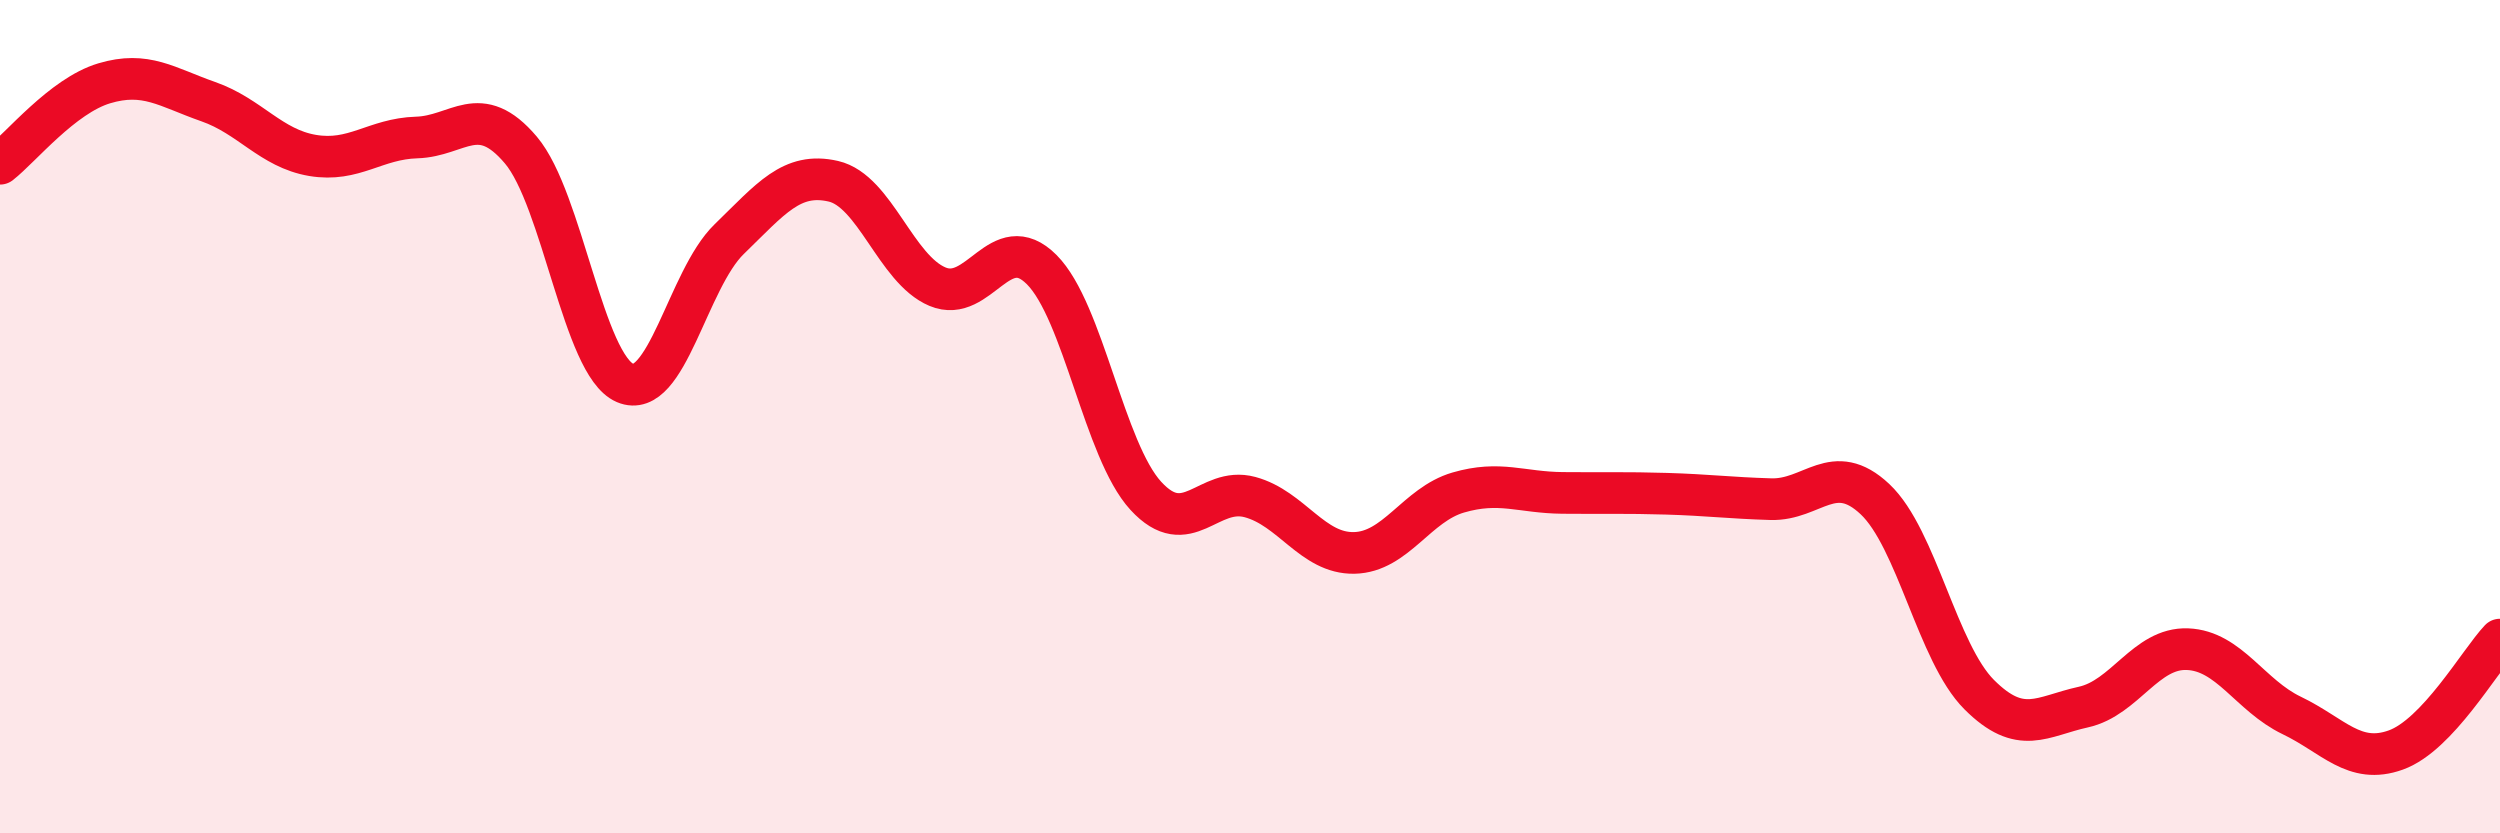 
    <svg width="60" height="20" viewBox="0 0 60 20" xmlns="http://www.w3.org/2000/svg">
      <path
        d="M 0,3.93 C 0.5,3.54 1.5,2.3 2.5,2 C 3.5,1.7 4,2.09 5,2.44 C 6,2.79 6.5,3.56 7.5,3.73 C 8.5,3.9 9,3.33 10,3.3 C 11,3.27 11.5,2.42 12.5,3.6 C 13.5,4.78 14,8.76 15,9.19 C 16,9.62 16.5,6.71 17.5,5.74 C 18.5,4.77 19,4.12 20,4.35 C 21,4.58 21.5,6.46 22.5,6.88 C 23.5,7.3 24,5.47 25,6.47 C 26,7.47 26.5,10.81 27.5,11.9 C 28.5,12.99 29,11.66 30,11.93 C 31,12.2 31.5,13.29 32.5,13.27 C 33.5,13.25 34,12.11 35,11.82 C 36,11.53 36.5,11.82 37.5,11.83 C 38.5,11.84 39,11.82 40,11.85 C 41,11.88 41.5,11.95 42.5,11.98 C 43.5,12.01 44,11.04 45,11.98 C 46,12.92 46.5,15.67 47.5,16.67 C 48.5,17.67 49,17.19 50,16.97 C 51,16.75 51.5,15.54 52.5,15.58 C 53.5,15.62 54,16.69 55,17.17 C 56,17.65 56.5,18.36 57.5,18 C 58.5,17.64 59.5,15.88 60,15.35L60 20L0 20Z"
        fill="#EB0A25"
        opacity="0.1"
        stroke-linecap="round"
        stroke-linejoin="round"
      />
      <path
        d="M 0,3.93 C 0.5,3.54 1.5,2.3 2.5,2 C 3.5,1.7 4,2.09 5,2.44 C 6,2.79 6.5,3.56 7.5,3.73 C 8.5,3.9 9,3.33 10,3.3 C 11,3.27 11.5,2.42 12.5,3.6 C 13.5,4.78 14,8.76 15,9.19 C 16,9.62 16.5,6.71 17.5,5.74 C 18.5,4.77 19,4.12 20,4.35 C 21,4.58 21.5,6.46 22.5,6.88 C 23.5,7.3 24,5.47 25,6.47 C 26,7.47 26.5,10.81 27.5,11.9 C 28.5,12.99 29,11.66 30,11.93 C 31,12.2 31.5,13.29 32.5,13.27 C 33.5,13.25 34,12.11 35,11.82 C 36,11.53 36.5,11.82 37.5,11.83 C 38.5,11.84 39,11.82 40,11.85 C 41,11.88 41.5,11.95 42.5,11.98 C 43.5,12.01 44,11.04 45,11.98 C 46,12.92 46.5,15.67 47.5,16.67 C 48.5,17.67 49,17.19 50,16.97 C 51,16.75 51.5,15.54 52.5,15.58 C 53.5,15.62 54,16.69 55,17.17 C 56,17.65 56.5,18.36 57.5,18 C 58.5,17.64 59.5,15.88 60,15.35"
        stroke="#EB0A25"
        stroke-width="1"
        fill="none"
        stroke-linecap="round"
        stroke-linejoin="round"
      />
    </svg>
  